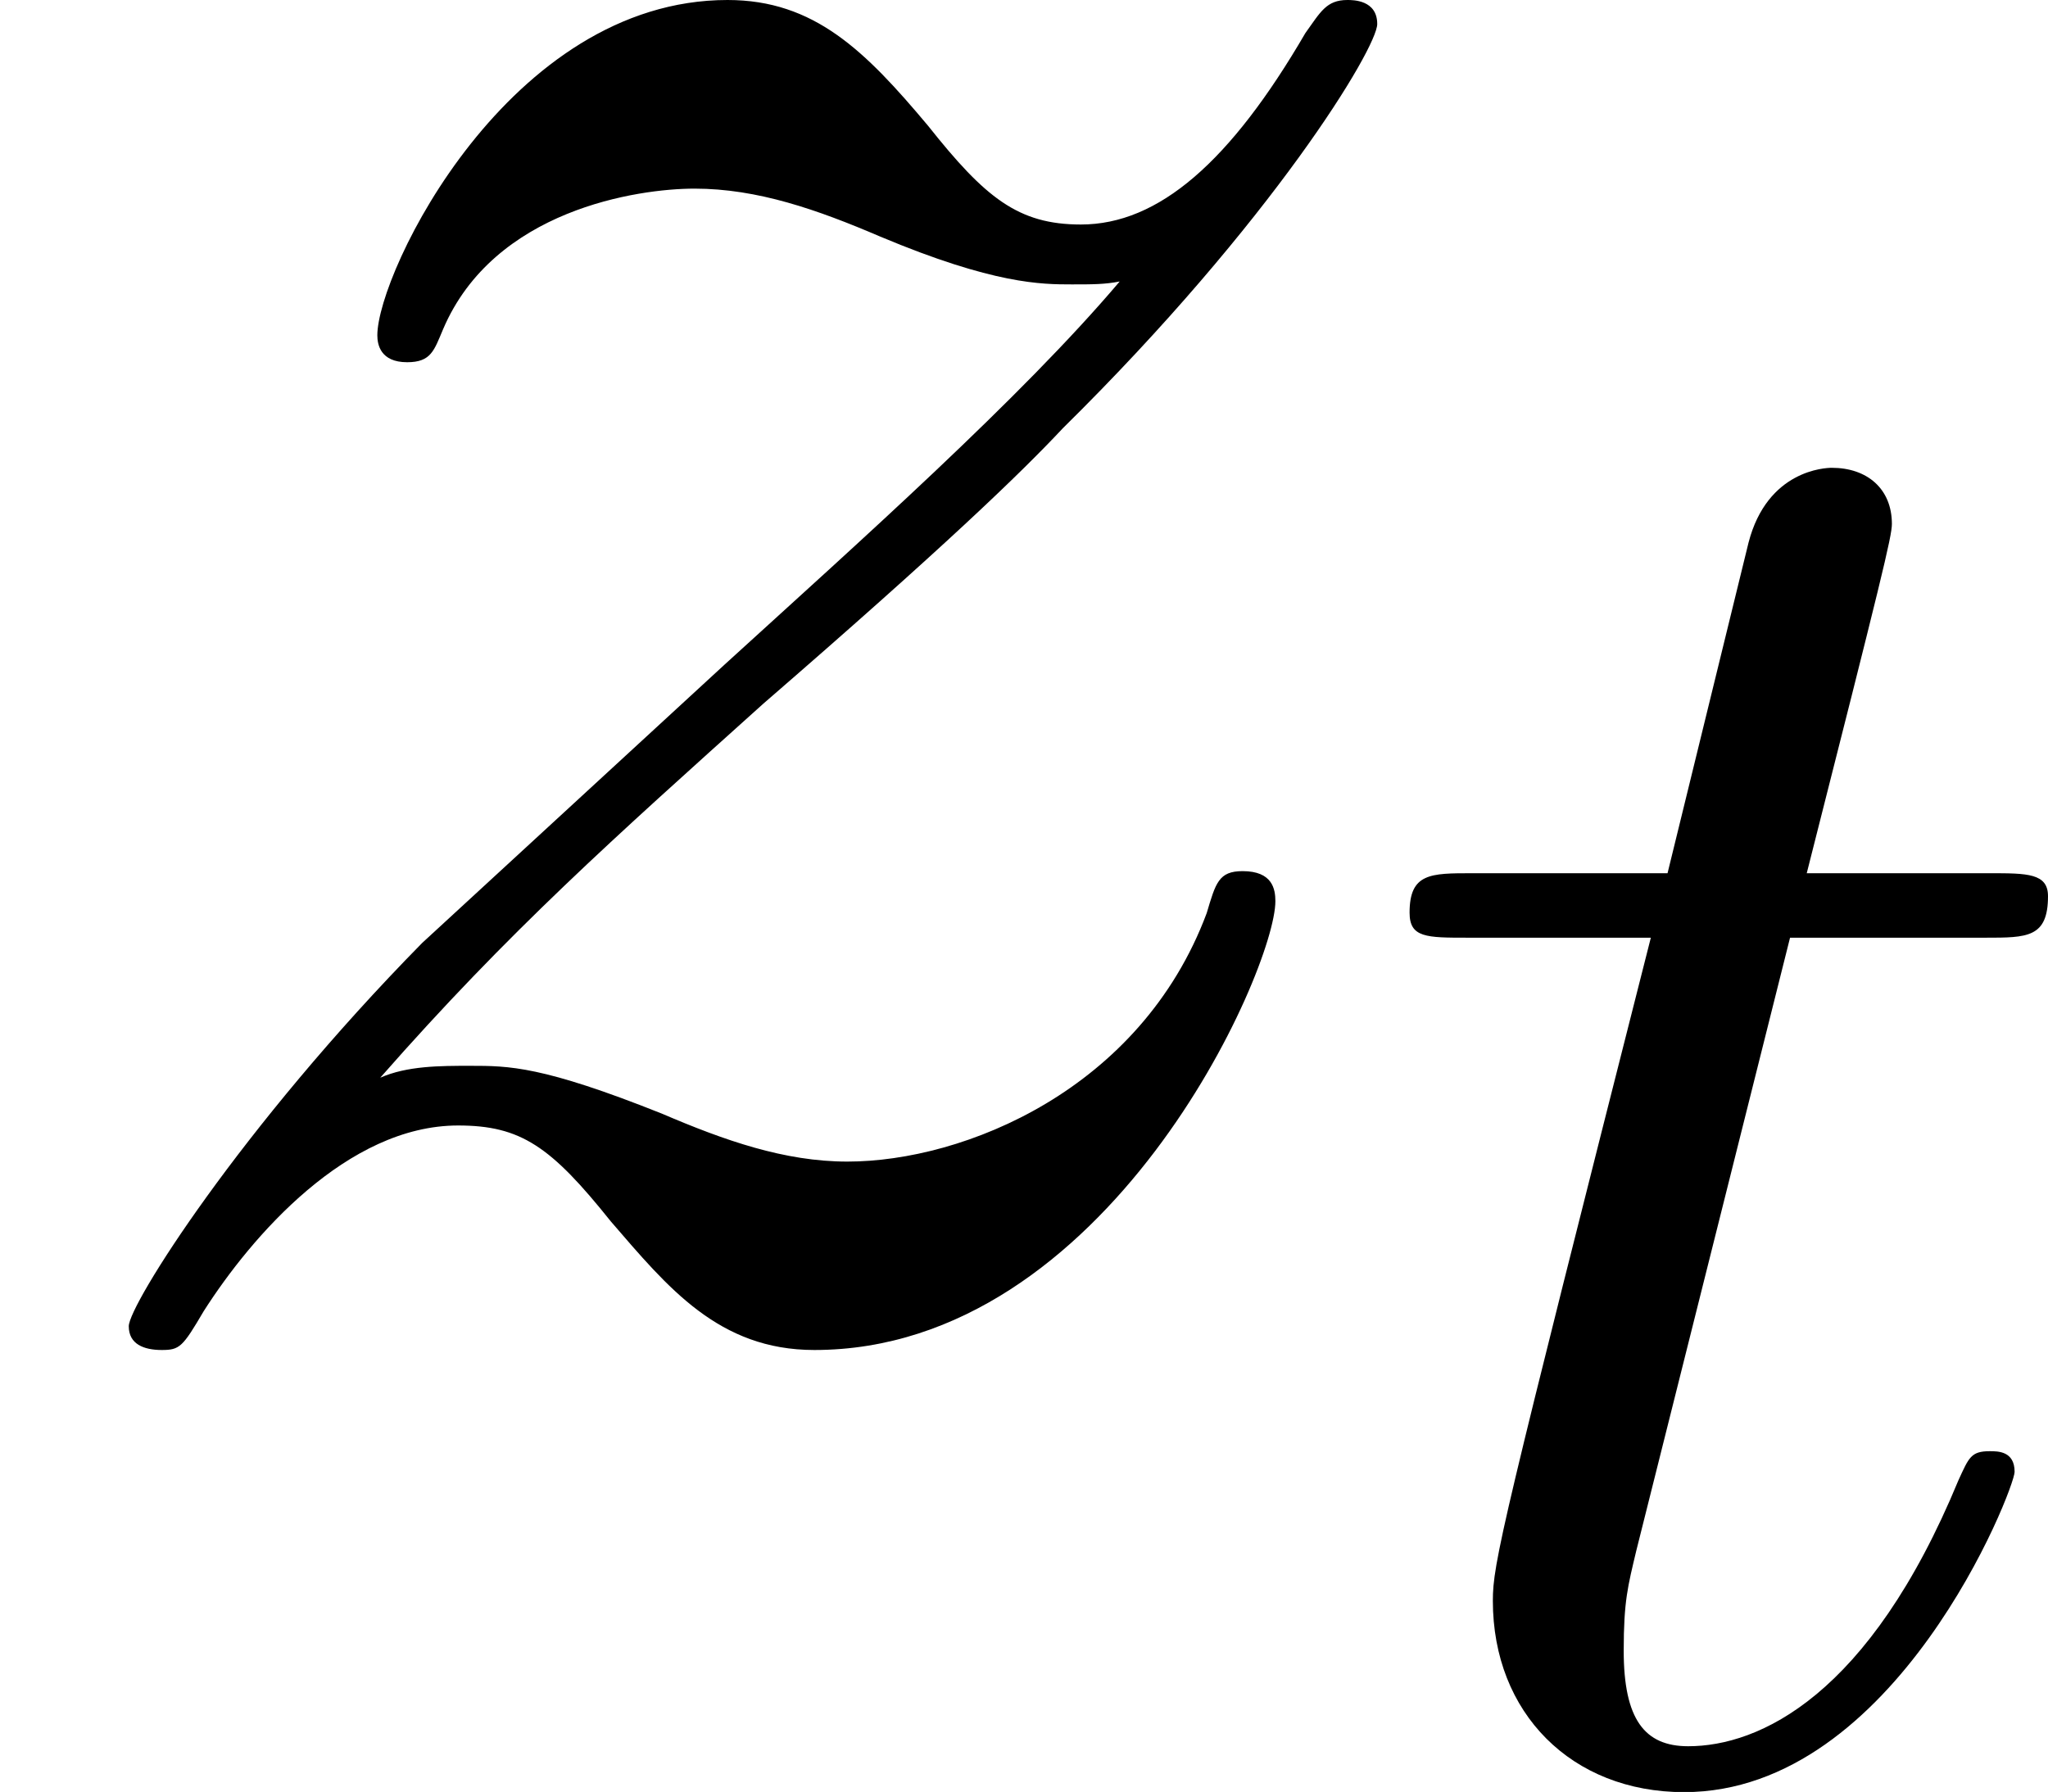 <?xml version='1.0' encoding='UTF-8'?>
<!-- This file was generated by dvisvgm 2.9.1 -->
<svg version='1.1' xmlns='http://www.w3.org/2000/svg' xmlns:xlink='http://www.w3.org/1999/xlink' width='9.813pt' height='8.588pt' viewBox='69.403 3.786 9.813 8.588'>
<defs>
<path id='g18-116' d='M2.052-3.985H2.989C3.188-3.985 3.288-3.985 3.288-4.184C3.288-4.294 3.188-4.294 3.009-4.294H2.132C2.491-5.709 2.54-5.908 2.54-5.968C2.54-6.137 2.421-6.237 2.252-6.237C2.222-6.237 1.943-6.227 1.853-5.878L1.465-4.294H.528C.329-4.294 .229-4.294 .229-4.105C.229-3.985 .309-3.985 .508-3.985H1.385C.667-1.156 .628-.986 .628-.807C.628-.269 1.006 .11 1.544 .11C2.56 .11 3.128-1.345 3.128-1.425C3.128-1.524 3.049-1.524 3.009-1.524C2.919-1.524 2.909-1.494 2.859-1.385C2.431-.349 1.903-.11 1.564-.11C1.355-.11 1.255-.239 1.255-.568C1.255-.807 1.275-.877 1.315-1.046L2.052-3.985Z'/>
<path id='g10-122' d='M1.822-1.162C2.439-1.865 2.941-2.31 3.658-2.955C4.519-3.701 4.892-4.06 5.093-4.275C6.097-5.265 6.599-6.097 6.599-6.212S6.484-6.327 6.456-6.327C6.355-6.327 6.327-6.269 6.255-6.169C5.896-5.552 5.552-5.251 5.179-5.251C4.878-5.251 4.72-5.38 4.447-5.724C4.146-6.083 3.902-6.327 3.486-6.327C2.439-6.327 1.808-5.021 1.808-4.72C1.808-4.677 1.822-4.591 1.951-4.591C2.066-4.591 2.08-4.648 2.123-4.749C2.367-5.322 3.056-5.423 3.328-5.423C3.63-5.423 3.917-5.322 4.218-5.193C4.763-4.964 4.992-4.964 5.136-4.964C5.236-4.964 5.294-4.964 5.365-4.978C4.892-4.419 4.117-3.73 3.472-3.142L2.023-1.808C1.148-.918 .617-.072 .617 .029C.617 .115 .689 .143 .775 .143S.875 .129 .976-.043C1.205-.402 1.664-.933 2.195-.933C2.496-.933 2.64-.832 2.927-.473C3.199-.158 3.443 .143 3.902 .143C5.308 .143 6.111-1.679 6.111-2.008C6.111-2.066 6.097-2.152 5.954-2.152C5.839-2.152 5.825-2.095 5.782-1.951C5.466-1.105 4.619-.76 4.06-.76C3.759-.76 3.472-.861 3.171-.99C2.597-1.219 2.439-1.219 2.252-1.219C2.109-1.219 1.951-1.219 1.822-1.162Z'/>
</defs>
<g id='page1'>
<use x='69.403' y='10.113' xlink:href='#g10-122'/>
<use x='75.928' y='12.265' xlink:href='#g18-116'/>
</g>
</svg>